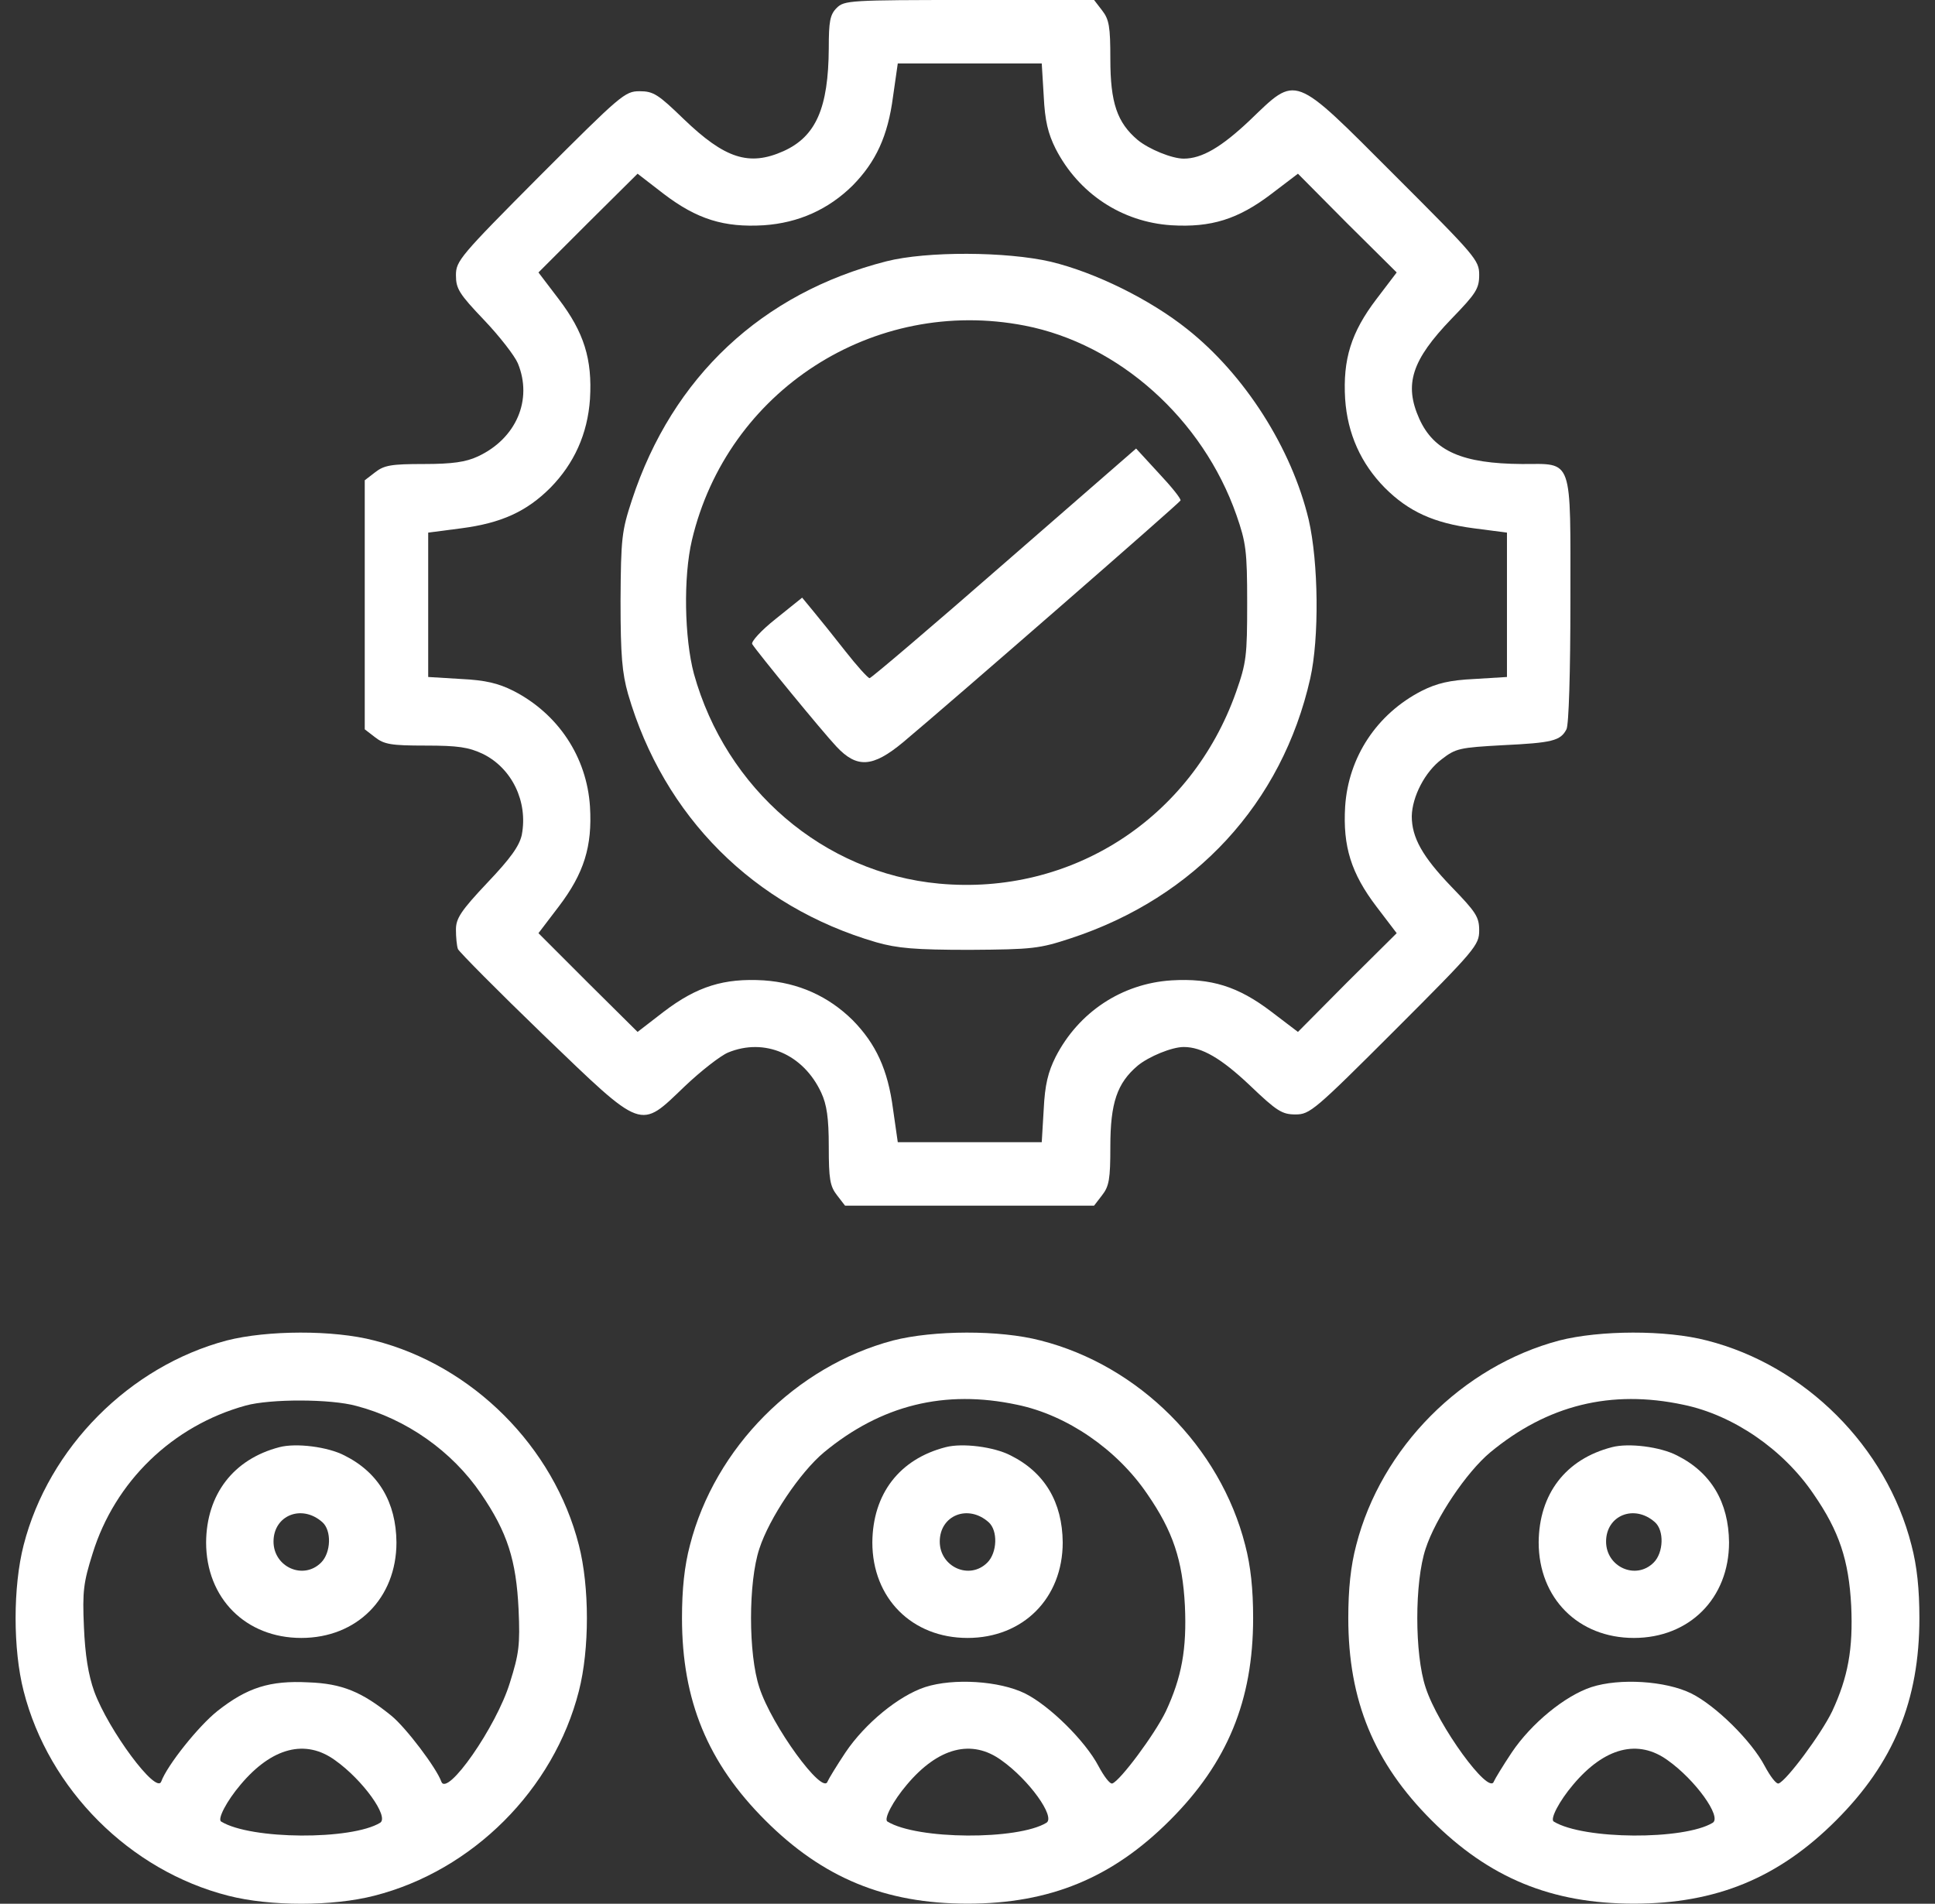 <svg width="62" height="61" viewBox="0 0 62 61" fill="none" xmlns="http://www.w3.org/2000/svg">
<rect x="0" y="0" width="62" height="61" fill="#333333" stroke="none"/>
<path d="M26.809 0.254C26.593 0.47 26.555 0.686 26.555 1.55C26.542 3.456 26.148 4.371 25.106 4.842C24 5.337 23.225 5.083 21.904 3.812C21.09 3.024 20.938 2.923 20.493 2.923C20.023 2.923 19.896 3.037 17.303 5.629C14.736 8.209 14.609 8.362 14.609 8.819C14.609 9.251 14.711 9.416 15.511 10.255C16.007 10.776 16.49 11.399 16.592 11.64C17.075 12.809 16.541 14.055 15.308 14.627C14.927 14.804 14.495 14.868 13.58 14.868C12.538 14.868 12.309 14.906 12.017 15.135L11.687 15.389V19.379V23.369L12.017 23.623C12.309 23.852 12.538 23.89 13.631 23.89C14.673 23.89 15.016 23.941 15.473 24.157C16.401 24.615 16.922 25.682 16.719 26.75C16.642 27.105 16.363 27.499 15.613 28.287C14.762 29.189 14.609 29.431 14.609 29.787C14.609 30.028 14.635 30.308 14.673 30.41C14.724 30.511 15.944 31.744 17.405 33.154C20.645 36.268 20.48 36.204 21.942 34.806C22.463 34.311 23.085 33.828 23.327 33.726C24.496 33.243 25.741 33.777 26.313 35.01C26.491 35.391 26.555 35.823 26.555 36.738C26.555 37.78 26.593 38.009 26.821 38.301L27.076 38.631H31.066H35.056L35.31 38.301C35.539 38.009 35.577 37.78 35.577 36.738C35.577 35.34 35.793 34.705 36.454 34.145C36.81 33.853 37.547 33.548 37.928 33.548C38.513 33.548 39.135 33.917 40.037 34.768C40.914 35.607 41.079 35.709 41.511 35.709C41.969 35.709 42.121 35.581 44.701 33.002C47.281 30.422 47.395 30.282 47.395 29.812C47.395 29.38 47.294 29.228 46.506 28.414C45.578 27.449 45.235 26.839 45.235 26.152C45.248 25.53 45.654 24.729 46.201 24.323C46.645 23.979 46.773 23.954 48.145 23.878C49.733 23.802 50 23.738 50.191 23.369C50.267 23.242 50.318 21.527 50.318 19.265C50.318 14.601 50.42 14.868 48.768 14.868C46.861 14.855 45.947 14.461 45.476 13.419C44.981 12.314 45.235 11.539 46.506 10.217C47.294 9.404 47.395 9.251 47.395 8.806C47.395 8.336 47.281 8.209 44.688 5.617C41.397 2.325 41.575 2.389 40.037 3.863C39.135 4.714 38.513 5.083 37.928 5.083C37.547 5.083 36.81 4.778 36.454 4.486C35.793 3.927 35.577 3.291 35.577 1.893C35.577 0.851 35.539 0.623 35.31 0.33L35.056 -7.62939e-05H31.053C27.228 -7.62939e-05 27.05 0.013 26.809 0.254ZM33.442 3.075C33.48 3.876 33.582 4.282 33.823 4.765C34.56 6.201 35.946 7.116 37.534 7.218C38.805 7.294 39.669 7.027 40.736 6.214L41.588 5.566L43.163 7.154L44.752 8.73L44.104 9.582C43.291 10.649 43.024 11.513 43.1 12.784C43.176 13.902 43.608 14.855 44.371 15.63C45.133 16.393 45.947 16.761 47.217 16.927L48.285 17.066V19.379V21.692L47.243 21.756C46.442 21.794 46.035 21.895 45.553 22.137C44.117 22.874 43.202 24.259 43.1 25.847C43.024 27.118 43.291 27.982 44.104 29.05L44.752 29.901L43.163 31.477L41.588 33.065L40.736 32.417C39.669 31.604 38.805 31.337 37.534 31.413C35.946 31.515 34.56 32.43 33.823 33.866C33.582 34.349 33.48 34.755 33.442 35.543L33.379 36.598H31.078H28.766L28.613 35.531C28.448 34.273 28.067 33.447 27.317 32.684C26.542 31.922 25.589 31.49 24.471 31.413C23.2 31.337 22.336 31.604 21.268 32.417L20.429 33.065L18.841 31.49L17.253 29.901L17.901 29.05C18.714 27.982 18.981 27.118 18.904 25.847C18.803 24.259 17.888 22.874 16.452 22.137C15.969 21.895 15.562 21.794 14.774 21.756L13.72 21.692V19.379V17.066L14.787 16.927C16.058 16.761 16.871 16.393 17.634 15.63C18.396 14.855 18.828 13.902 18.904 12.784C18.981 11.513 18.714 10.649 17.901 9.582L17.253 8.73L18.841 7.142L20.429 5.566L21.268 6.214C22.336 7.027 23.2 7.294 24.471 7.218C25.589 7.142 26.542 6.71 27.317 5.947C28.067 5.185 28.448 4.359 28.613 3.101L28.766 2.033H31.078H33.379L33.442 3.075Z" fill="white"/>
<path d="M28.397 8.374C24.419 9.391 21.547 12.072 20.251 16.012C19.921 17.015 19.895 17.232 19.883 19.252C19.883 21.006 19.934 21.565 20.124 22.238C21.268 26.165 24.153 29.05 28.079 30.193C28.753 30.384 29.312 30.435 31.066 30.435C33.086 30.422 33.302 30.397 34.306 30.066C38.296 28.757 41.079 25.733 41.981 21.743C42.274 20.447 42.248 18.019 41.931 16.647C41.384 14.36 39.885 12.009 38.042 10.547C36.848 9.594 35.094 8.73 33.671 8.387C32.247 8.057 29.693 8.044 28.397 8.374ZM32.832 10.433C35.844 11.017 38.538 13.419 39.618 16.507C39.923 17.384 39.961 17.651 39.961 19.316C39.961 21.018 39.936 21.234 39.605 22.175C38.169 26.229 34.331 28.707 30.087 28.313C26.389 27.97 23.263 25.288 22.234 21.59C21.929 20.447 21.891 18.49 22.17 17.308C23.301 12.517 27.99 9.493 32.832 10.433Z" fill="white"/>
<path d="M32.183 18.045C29.857 20.078 27.913 21.73 27.862 21.73C27.799 21.717 27.456 21.336 27.087 20.866C26.718 20.396 26.261 19.824 26.058 19.582L25.702 19.15L24.863 19.824C24.38 20.205 24.063 20.561 24.101 20.637C24.279 20.917 26.363 23.458 26.795 23.916C27.456 24.627 27.964 24.589 28.93 23.789C30.493 22.48 37.8 16.113 37.825 16.037C37.85 15.986 37.533 15.592 37.126 15.16L36.402 14.372L32.183 18.045Z" fill="white"/>
<path d="M7.264 42.952C4.15 43.778 1.558 46.383 0.757 49.509C0.414 50.843 0.414 52.851 0.757 54.185C1.558 57.337 4.163 59.942 7.315 60.743C8.649 61.086 10.657 61.086 11.991 60.743C15.143 59.942 17.747 57.337 18.548 54.185C18.891 52.851 18.891 50.843 18.548 49.509C17.747 46.358 15.143 43.752 11.991 42.952C10.682 42.609 8.56 42.621 7.264 42.952ZM11.419 45.049C13.02 45.468 14.482 46.497 15.409 47.857C16.261 49.102 16.54 49.992 16.616 51.568C16.667 52.711 16.629 52.991 16.337 53.919C15.905 55.329 14.316 57.604 14.139 57.083C13.986 56.651 13.008 55.355 12.537 54.973C11.597 54.211 10.962 53.944 9.881 53.906C8.649 53.842 7.924 54.071 6.971 54.821C6.361 55.304 5.358 56.562 5.167 57.083C5.014 57.515 3.477 55.444 3.019 54.198C2.829 53.664 2.727 53.029 2.689 52.127C2.638 50.983 2.676 50.704 2.968 49.776C3.68 47.476 5.523 45.684 7.874 45.036C8.662 44.82 10.593 44.82 11.419 45.049ZM10.746 56.409C11.622 57.032 12.474 58.214 12.182 58.404C11.267 58.964 8.039 58.951 7.086 58.366C6.959 58.29 7.264 57.706 7.708 57.184C8.712 55.99 9.793 55.71 10.746 56.409Z" fill="white"/>
<path d="M8.954 46.37C7.48 46.752 6.616 47.883 6.604 49.42C6.604 51.212 7.874 52.483 9.653 52.483C11.432 52.483 12.703 51.212 12.703 49.42C12.691 48.137 12.131 47.184 11.039 46.637C10.505 46.358 9.488 46.23 8.954 46.37ZM10.327 48.772C10.632 49.039 10.606 49.751 10.289 50.068C9.717 50.64 8.764 50.208 8.764 49.395C8.764 48.556 9.666 48.188 10.327 48.772Z" fill="white"/>
<path d="M28.613 42.952C25.5 43.778 22.907 46.383 22.107 49.509C21.929 50.183 21.852 50.92 21.852 51.847C21.852 54.49 22.678 56.486 24.521 58.328C26.364 60.171 28.359 60.997 31.002 60.997C33.645 60.997 35.64 60.171 37.483 58.328C39.326 56.486 40.152 54.49 40.152 51.847C40.152 50.92 40.075 50.183 39.898 49.509C39.097 46.358 36.492 43.752 33.34 42.952C32.031 42.609 29.909 42.621 28.613 42.952ZM32.59 45.011C34.192 45.341 35.793 46.447 36.759 47.87C37.585 49.064 37.89 49.992 37.966 51.453C38.029 52.839 37.864 53.741 37.356 54.834C37 55.571 35.895 57.057 35.64 57.146C35.564 57.172 35.373 56.918 35.196 56.587C34.776 55.787 33.633 54.656 32.845 54.262C32.019 53.855 30.545 53.766 29.642 54.058C28.791 54.338 27.711 55.227 27.088 56.155C26.808 56.575 26.554 56.994 26.516 57.083C26.364 57.54 24.724 55.291 24.331 54.071C23.975 53.004 23.975 50.691 24.331 49.623C24.648 48.645 25.639 47.171 26.402 46.535C28.232 45.023 30.265 44.515 32.59 45.011ZM32.095 56.409C32.972 57.032 33.823 58.214 33.531 58.404C32.616 58.964 29.388 58.951 28.435 58.366C28.308 58.29 28.613 57.706 29.058 57.184C30.062 55.99 31.142 55.71 32.095 56.409Z" fill="white"/>
<path d="M30.302 46.37C28.815 46.752 27.964 47.87 27.951 49.42C27.951 51.212 29.222 52.483 31.001 52.483C32.78 52.483 34.051 51.212 34.051 49.42C34.038 48.137 33.479 47.184 32.386 46.637C31.852 46.358 30.836 46.23 30.302 46.37ZM31.674 48.772C31.98 49.039 31.954 49.751 31.636 50.068C31.065 50.64 30.111 50.208 30.111 49.395C30.111 48.556 31.014 48.188 31.674 48.772Z" fill="white"/>
<path d="M49.962 42.952C46.848 43.778 44.256 46.383 43.455 49.509C43.277 50.183 43.201 50.92 43.201 51.847C43.201 54.49 44.027 56.486 45.87 58.328C47.712 60.171 49.708 60.997 52.351 60.997C54.994 60.997 56.989 60.171 58.832 58.328C60.674 56.486 61.5 54.49 61.5 51.847C61.5 50.92 61.424 50.183 61.246 49.509C60.446 46.358 57.84 43.752 54.689 42.952C53.38 42.609 51.258 42.621 49.962 42.952ZM53.939 45.011C55.54 45.341 57.142 46.447 58.107 47.87C58.933 49.064 59.238 49.992 59.315 51.453C59.378 52.839 59.213 53.741 58.705 54.834C58.349 55.571 57.243 57.057 56.989 57.146C56.913 57.172 56.722 56.918 56.544 56.587C56.125 55.787 54.981 54.656 54.193 54.262C53.367 53.855 51.893 53.766 50.991 54.058C50.14 54.338 49.059 55.227 48.437 56.155C48.157 56.575 47.903 56.994 47.865 57.083C47.712 57.54 46.073 55.291 45.679 54.071C45.323 53.004 45.323 50.691 45.679 49.623C45.997 48.645 46.988 47.171 47.751 46.535C49.58 45.023 51.614 44.515 53.939 45.011ZM53.444 56.409C54.32 57.032 55.172 58.214 54.88 58.404C53.965 58.964 50.737 58.951 49.784 58.366C49.657 58.29 49.962 57.706 50.406 57.184C51.41 55.99 52.49 55.71 53.444 56.409Z" fill="white"/>
<path d="M51.652 46.37C50.165 46.752 49.313 47.87 49.301 49.42C49.301 51.212 50.572 52.483 52.351 52.483C54.13 52.483 55.401 51.212 55.401 49.42C55.388 48.137 54.829 47.184 53.736 46.637C53.202 46.358 52.185 46.23 51.652 46.37ZM53.024 48.772C53.329 49.039 53.304 49.751 52.986 50.068C52.414 50.64 51.461 50.208 51.461 49.395C51.461 48.556 52.363 48.188 53.024 48.772Z" fill="white"/>
</svg>
